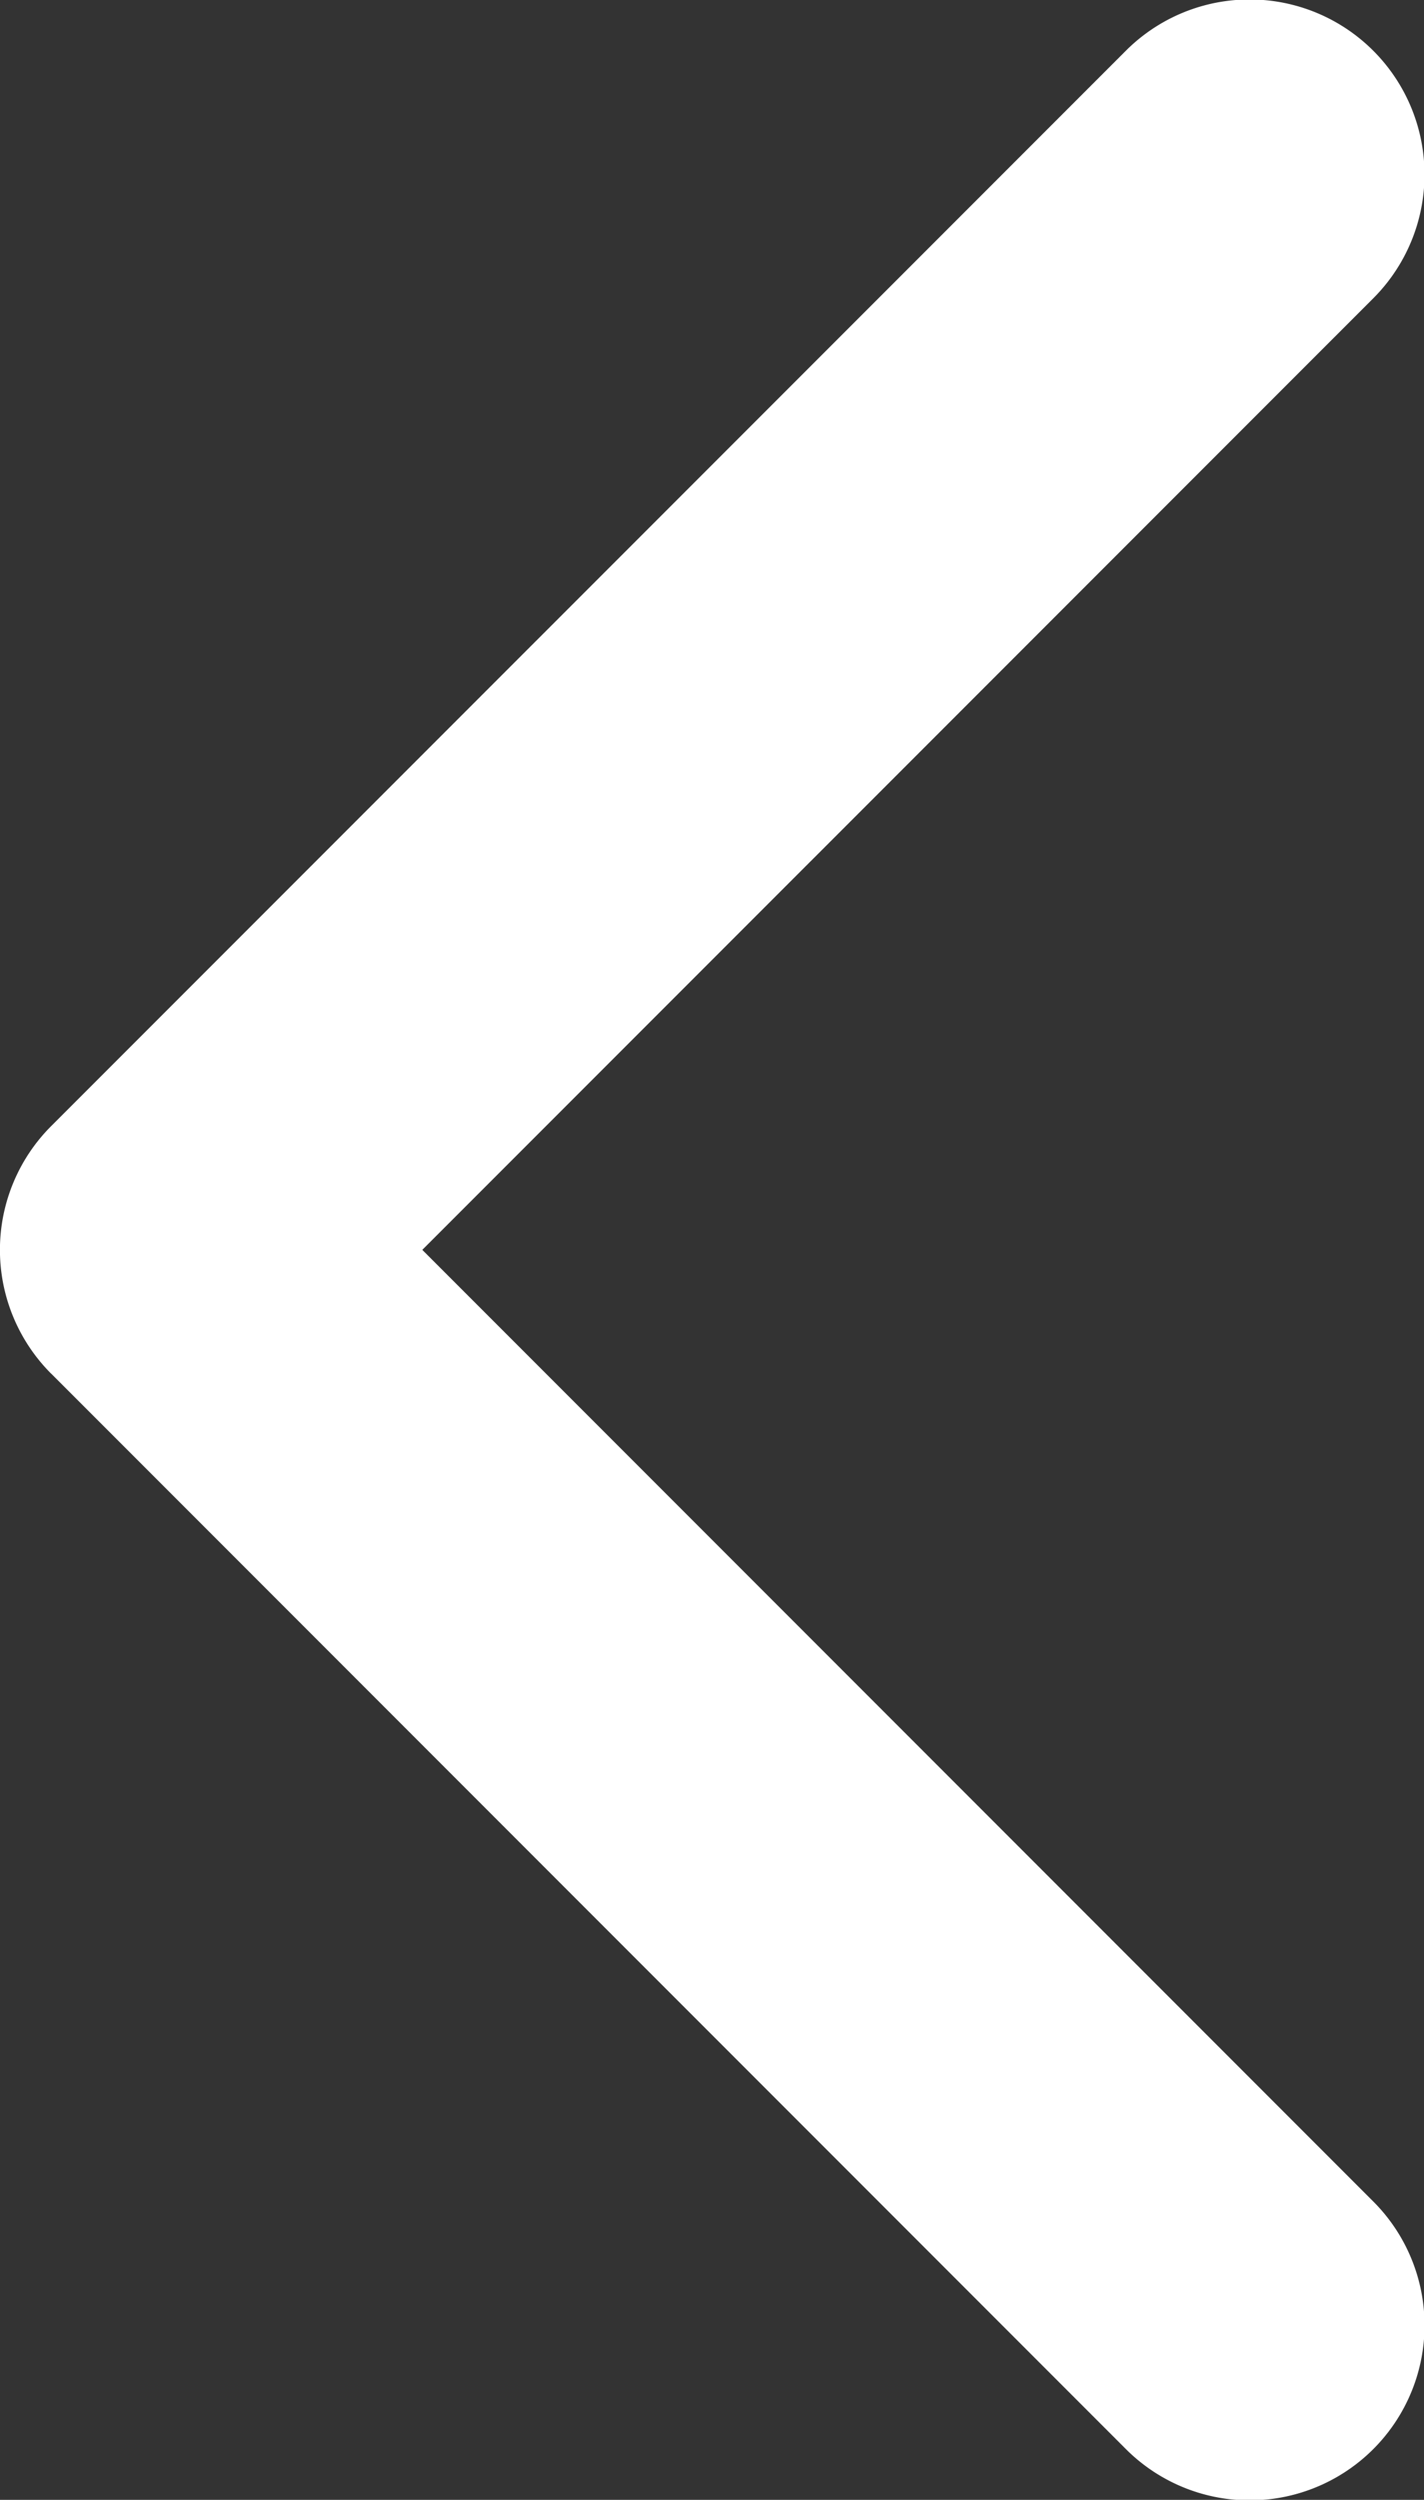 <svg id="Group_56" data-name="Group 56" xmlns="http://www.w3.org/2000/svg" width="20.35" height="35.7" viewBox="0 0 20.35 35.7">
  <rect x="0" y="0" width="20.35" height="35.7" fill="#333333" stroke="none"/>
  <path id="Path_100" data-name="Path 100" d="M97.871,19.617l15.35,15.35a2.5,2.5,0,1,0,3.536-3.535L103.174,17.849,116.756,4.268A2.5,2.5,0,1,0,113.221.732L97.87,16.082a2.5,2.5,0,0,0,0,3.535Z" transform="translate(-97.139 0)" fill="#ffffff"/>
</svg>
